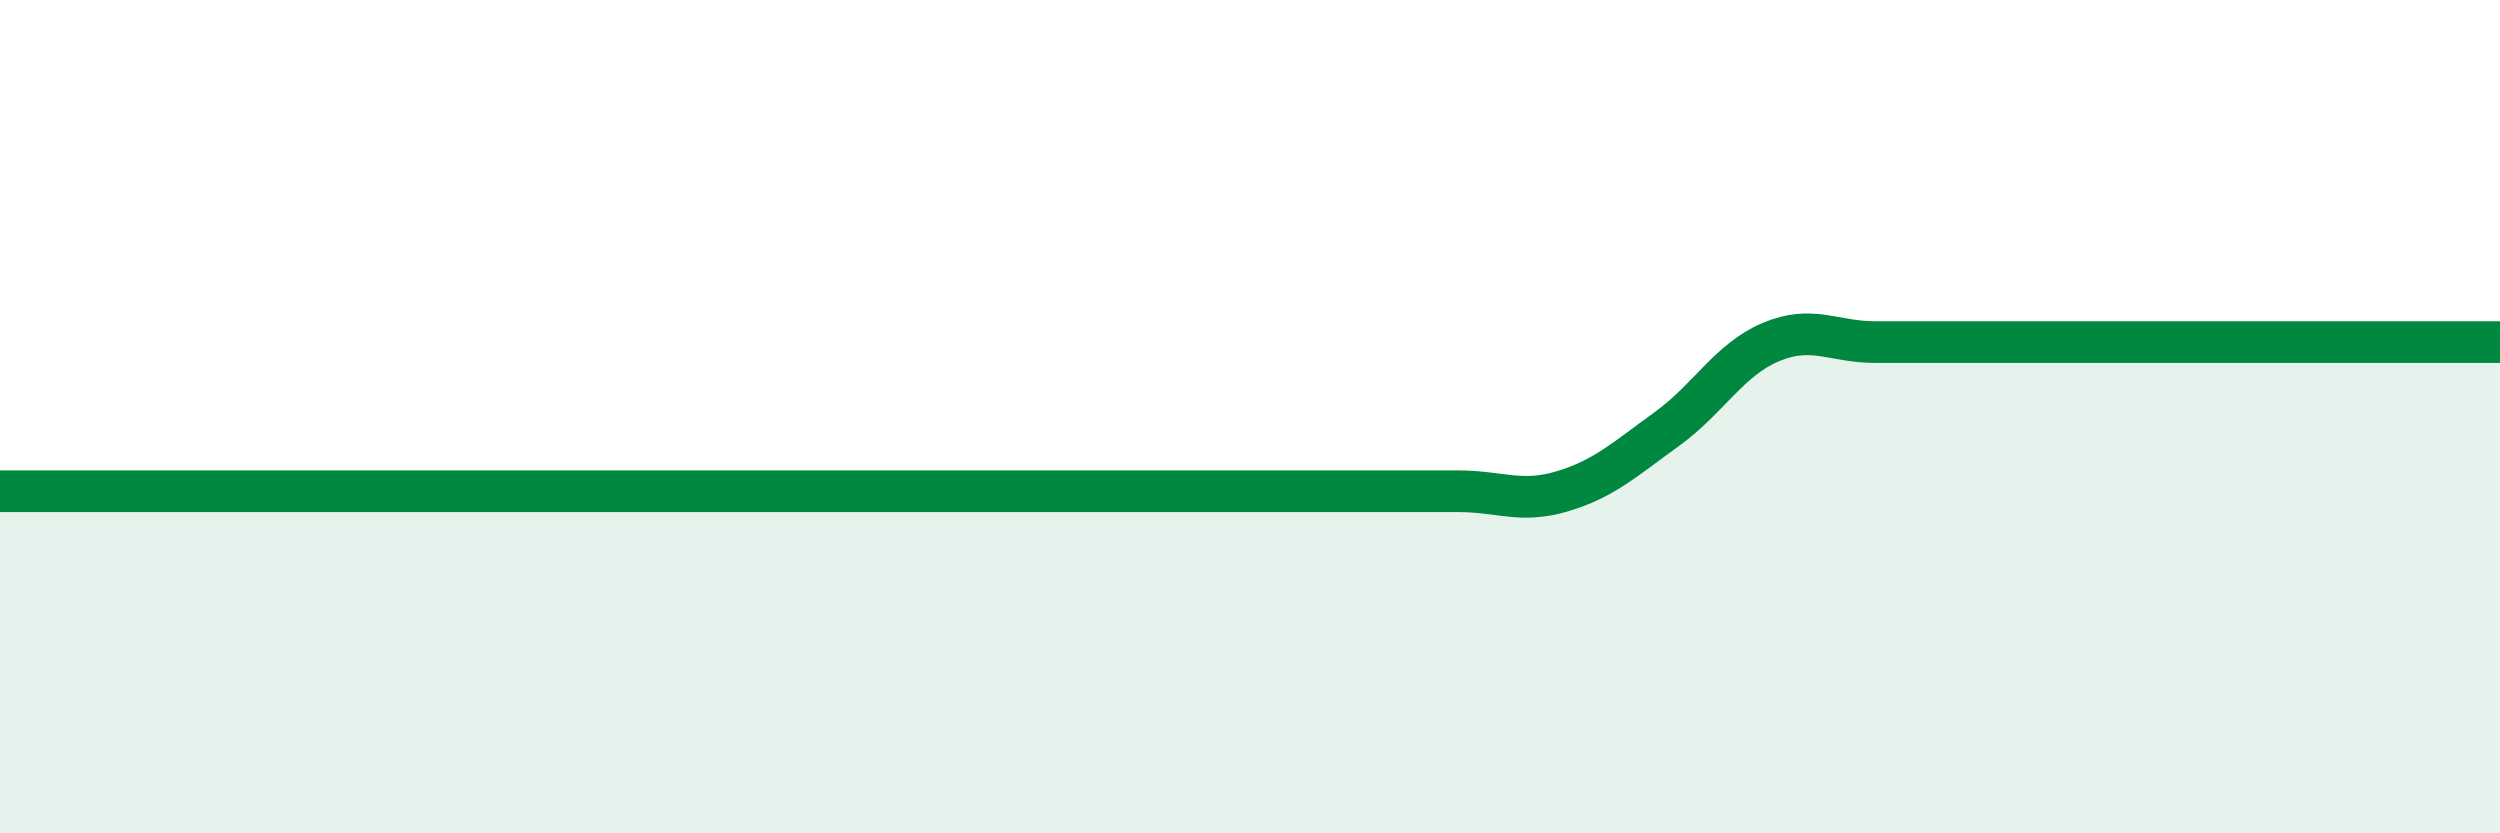 
    <svg width="60" height="20" viewBox="0 0 60 20" xmlns="http://www.w3.org/2000/svg">
      <path
        d="M 0,11.79 C 0.5,11.79 1.5,11.79 2.5,11.79 C 3.5,11.79 4,11.79 5,11.79 C 6,11.79 6.5,11.79 7.5,11.79 C 8.5,11.79 9,11.79 10,11.79 C 11,11.79 11.5,11.79 12.5,11.79 C 13.5,11.79 14,11.79 15,11.79 C 16,11.79 16.5,11.79 17.5,11.79 C 18.5,11.79 19,11.79 20,11.79 C 21,11.79 21.5,11.79 22.5,11.79 C 23.5,11.79 24,11.79 25,11.79 C 26,11.79 26.5,11.79 27.5,11.79 C 28.5,11.79 29,11.79 30,11.79 C 31,11.79 31.5,11.79 32.5,11.79 C 33.5,11.79 34,11.79 35,11.79 C 36,11.79 36.5,12.09 37.5,11.79 C 38.5,11.49 39,11.02 40,10.3 C 41,9.58 41.5,8.63 42.5,8.21 C 43.5,7.79 44,8.21 45,8.21 C 46,8.21 46.5,8.21 47.5,8.21 C 48.5,8.21 49,8.21 50,8.21 C 51,8.21 51.5,8.21 52.5,8.21 C 53.5,8.21 53.5,8.21 55,8.21 C 56.5,8.21 59,8.21 60,8.21L60 20L0 20Z"
        fill="#008740"
        opacity="0.1"
        stroke-linecap="round"
        stroke-linejoin="round"
      />
      <path
        d="M 0,11.79 C 0.5,11.79 1.5,11.79 2.5,11.79 C 3.5,11.79 4,11.79 5,11.79 C 6,11.79 6.5,11.79 7.5,11.79 C 8.5,11.79 9,11.79 10,11.79 C 11,11.79 11.5,11.79 12.5,11.79 C 13.5,11.79 14,11.79 15,11.79 C 16,11.79 16.5,11.79 17.5,11.79 C 18.5,11.79 19,11.79 20,11.79 C 21,11.79 21.5,11.79 22.5,11.79 C 23.5,11.79 24,11.79 25,11.79 C 26,11.79 26.5,11.79 27.5,11.79 C 28.5,11.79 29,11.79 30,11.79 C 31,11.79 31.5,11.79 32.5,11.79 C 33.5,11.79 34,11.79 35,11.79 C 36,11.79 36.5,12.09 37.5,11.79 C 38.5,11.49 39,11.02 40,10.3 C 41,9.58 41.5,8.63 42.5,8.21 C 43.5,7.79 44,8.21 45,8.21 C 46,8.21 46.5,8.21 47.5,8.21 C 48.5,8.21 49,8.21 50,8.21 C 51,8.21 51.5,8.21 52.5,8.21 C 53.5,8.21 53.5,8.21 55,8.21 C 56.5,8.21 59,8.21 60,8.21"
        stroke="#008740"
        stroke-width="1"
        fill="none"
        stroke-linecap="round"
        stroke-linejoin="round"
      />
    </svg>
  